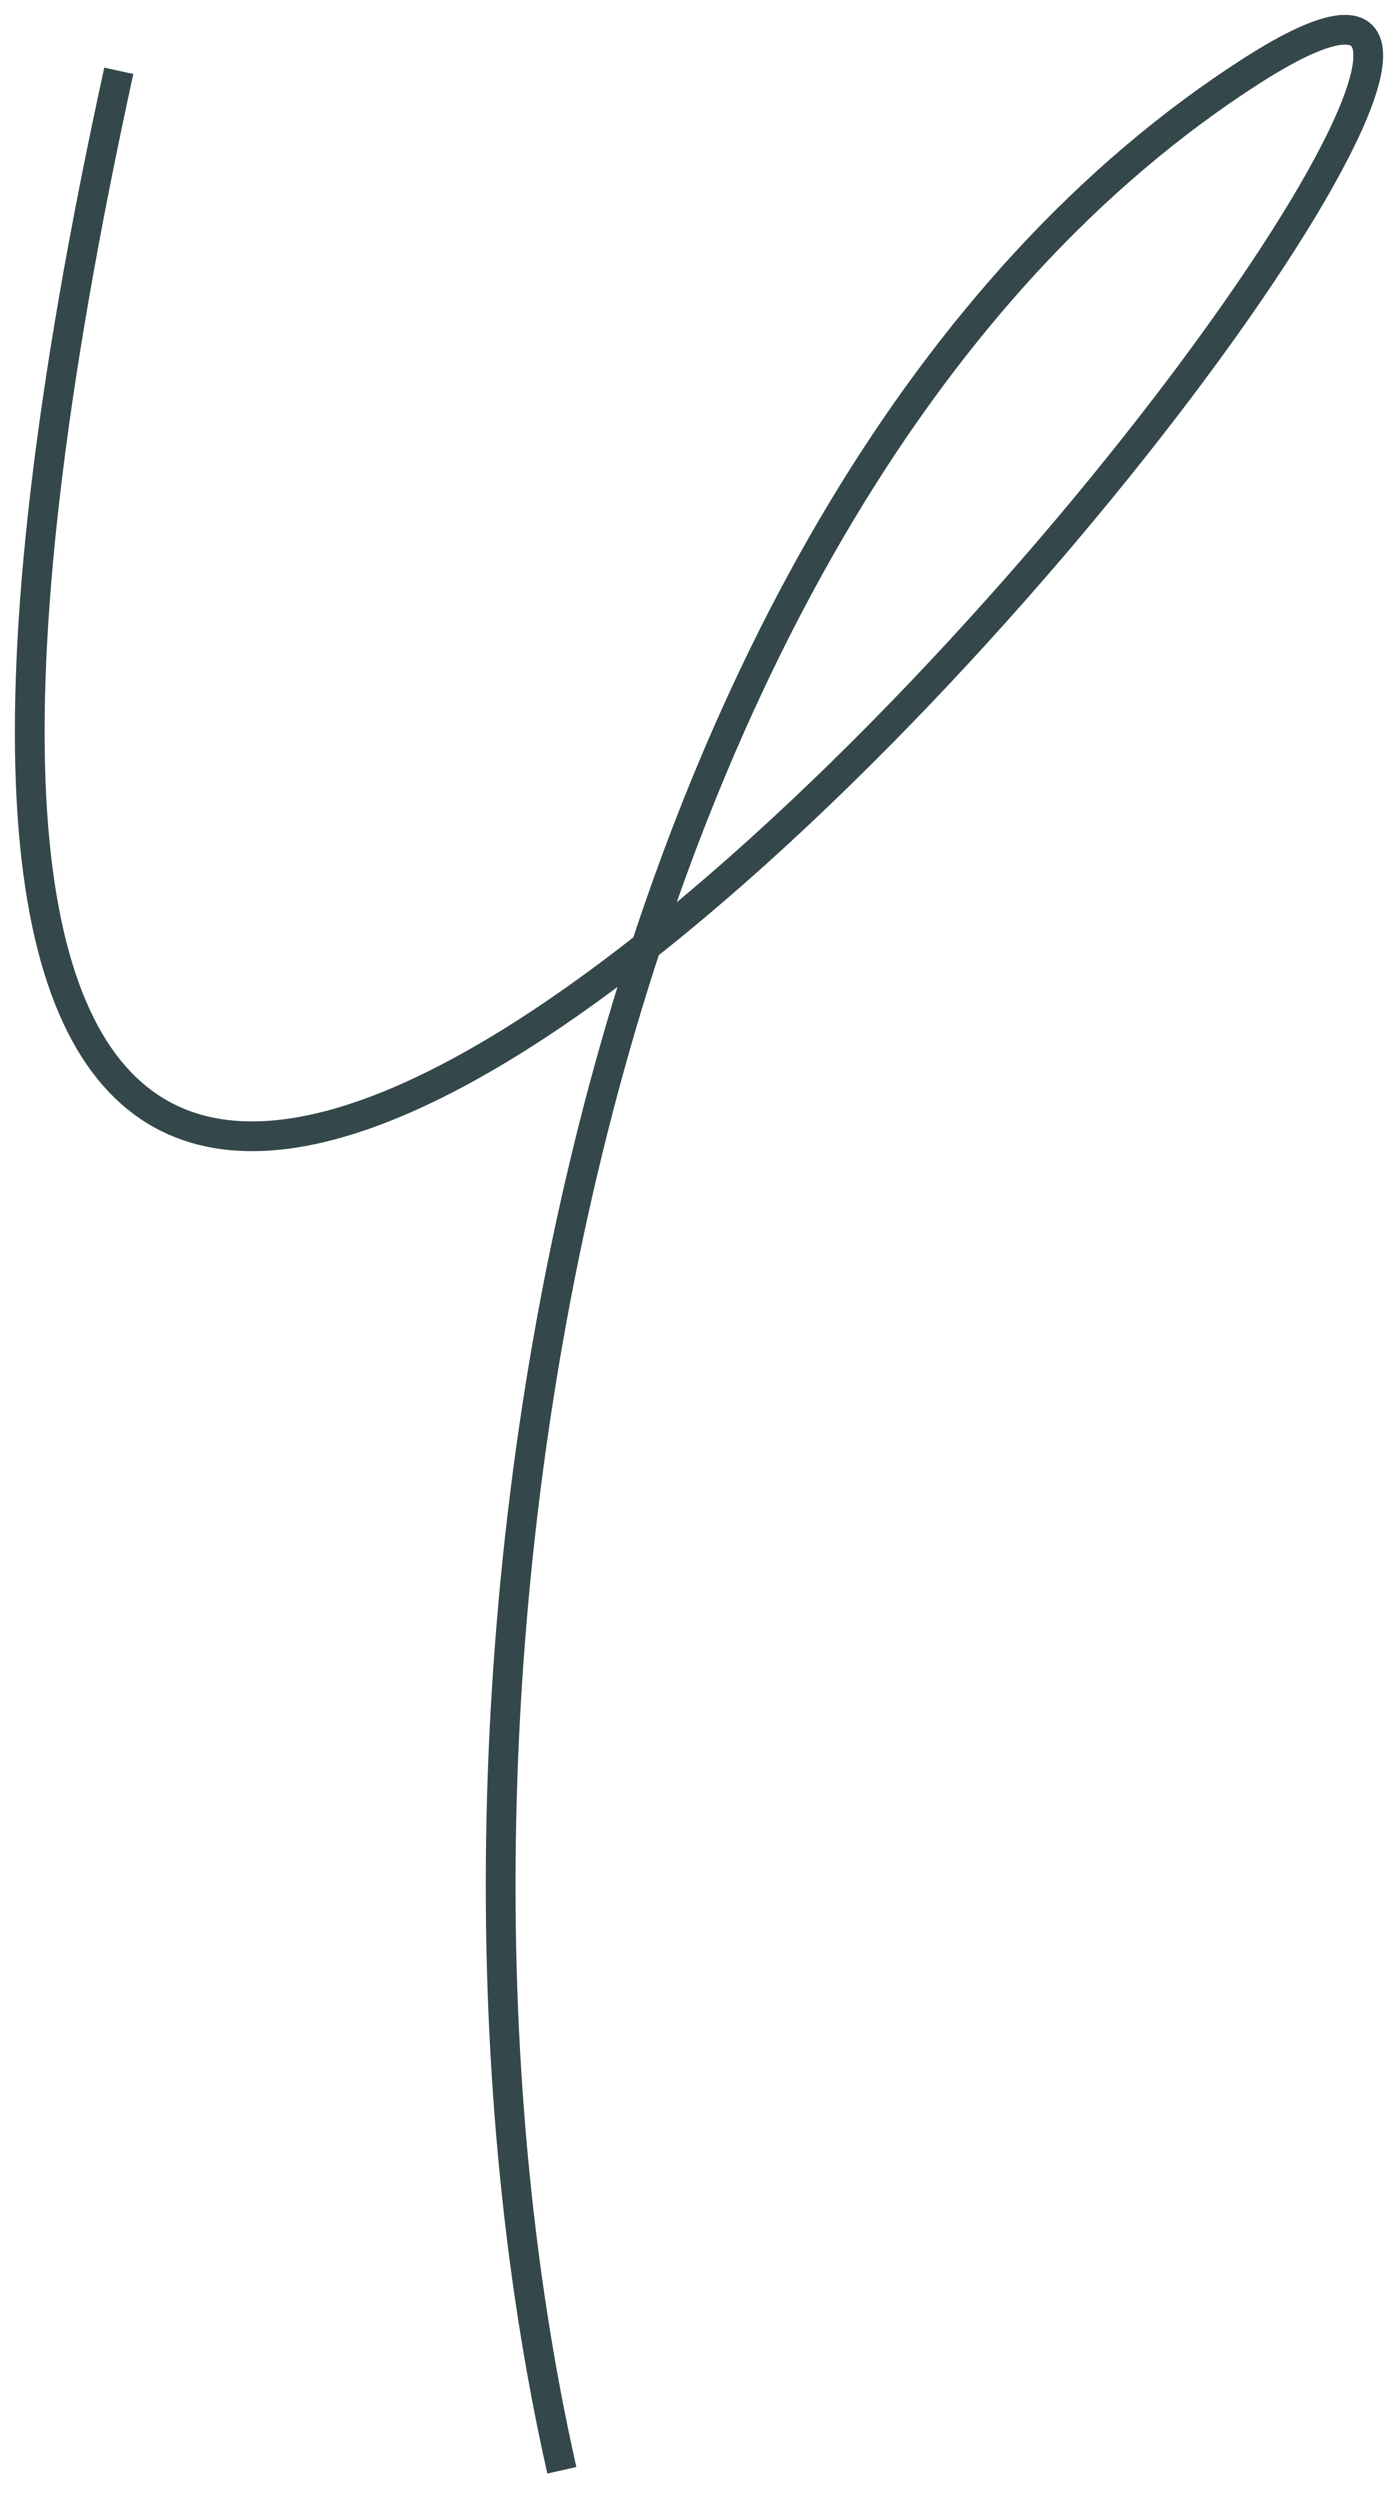 <?xml version="1.0" encoding="UTF-8"?> <svg xmlns="http://www.w3.org/2000/svg" width="47" height="84" viewBox="0 0 47 84" fill="none"> <path d="M18.889 83C12.838 56.2 20.009 16.518 42.082 2.378C64.154 -11.761 -15.089 89.582 3.994 2.379" stroke="#34474A"></path> </svg> 